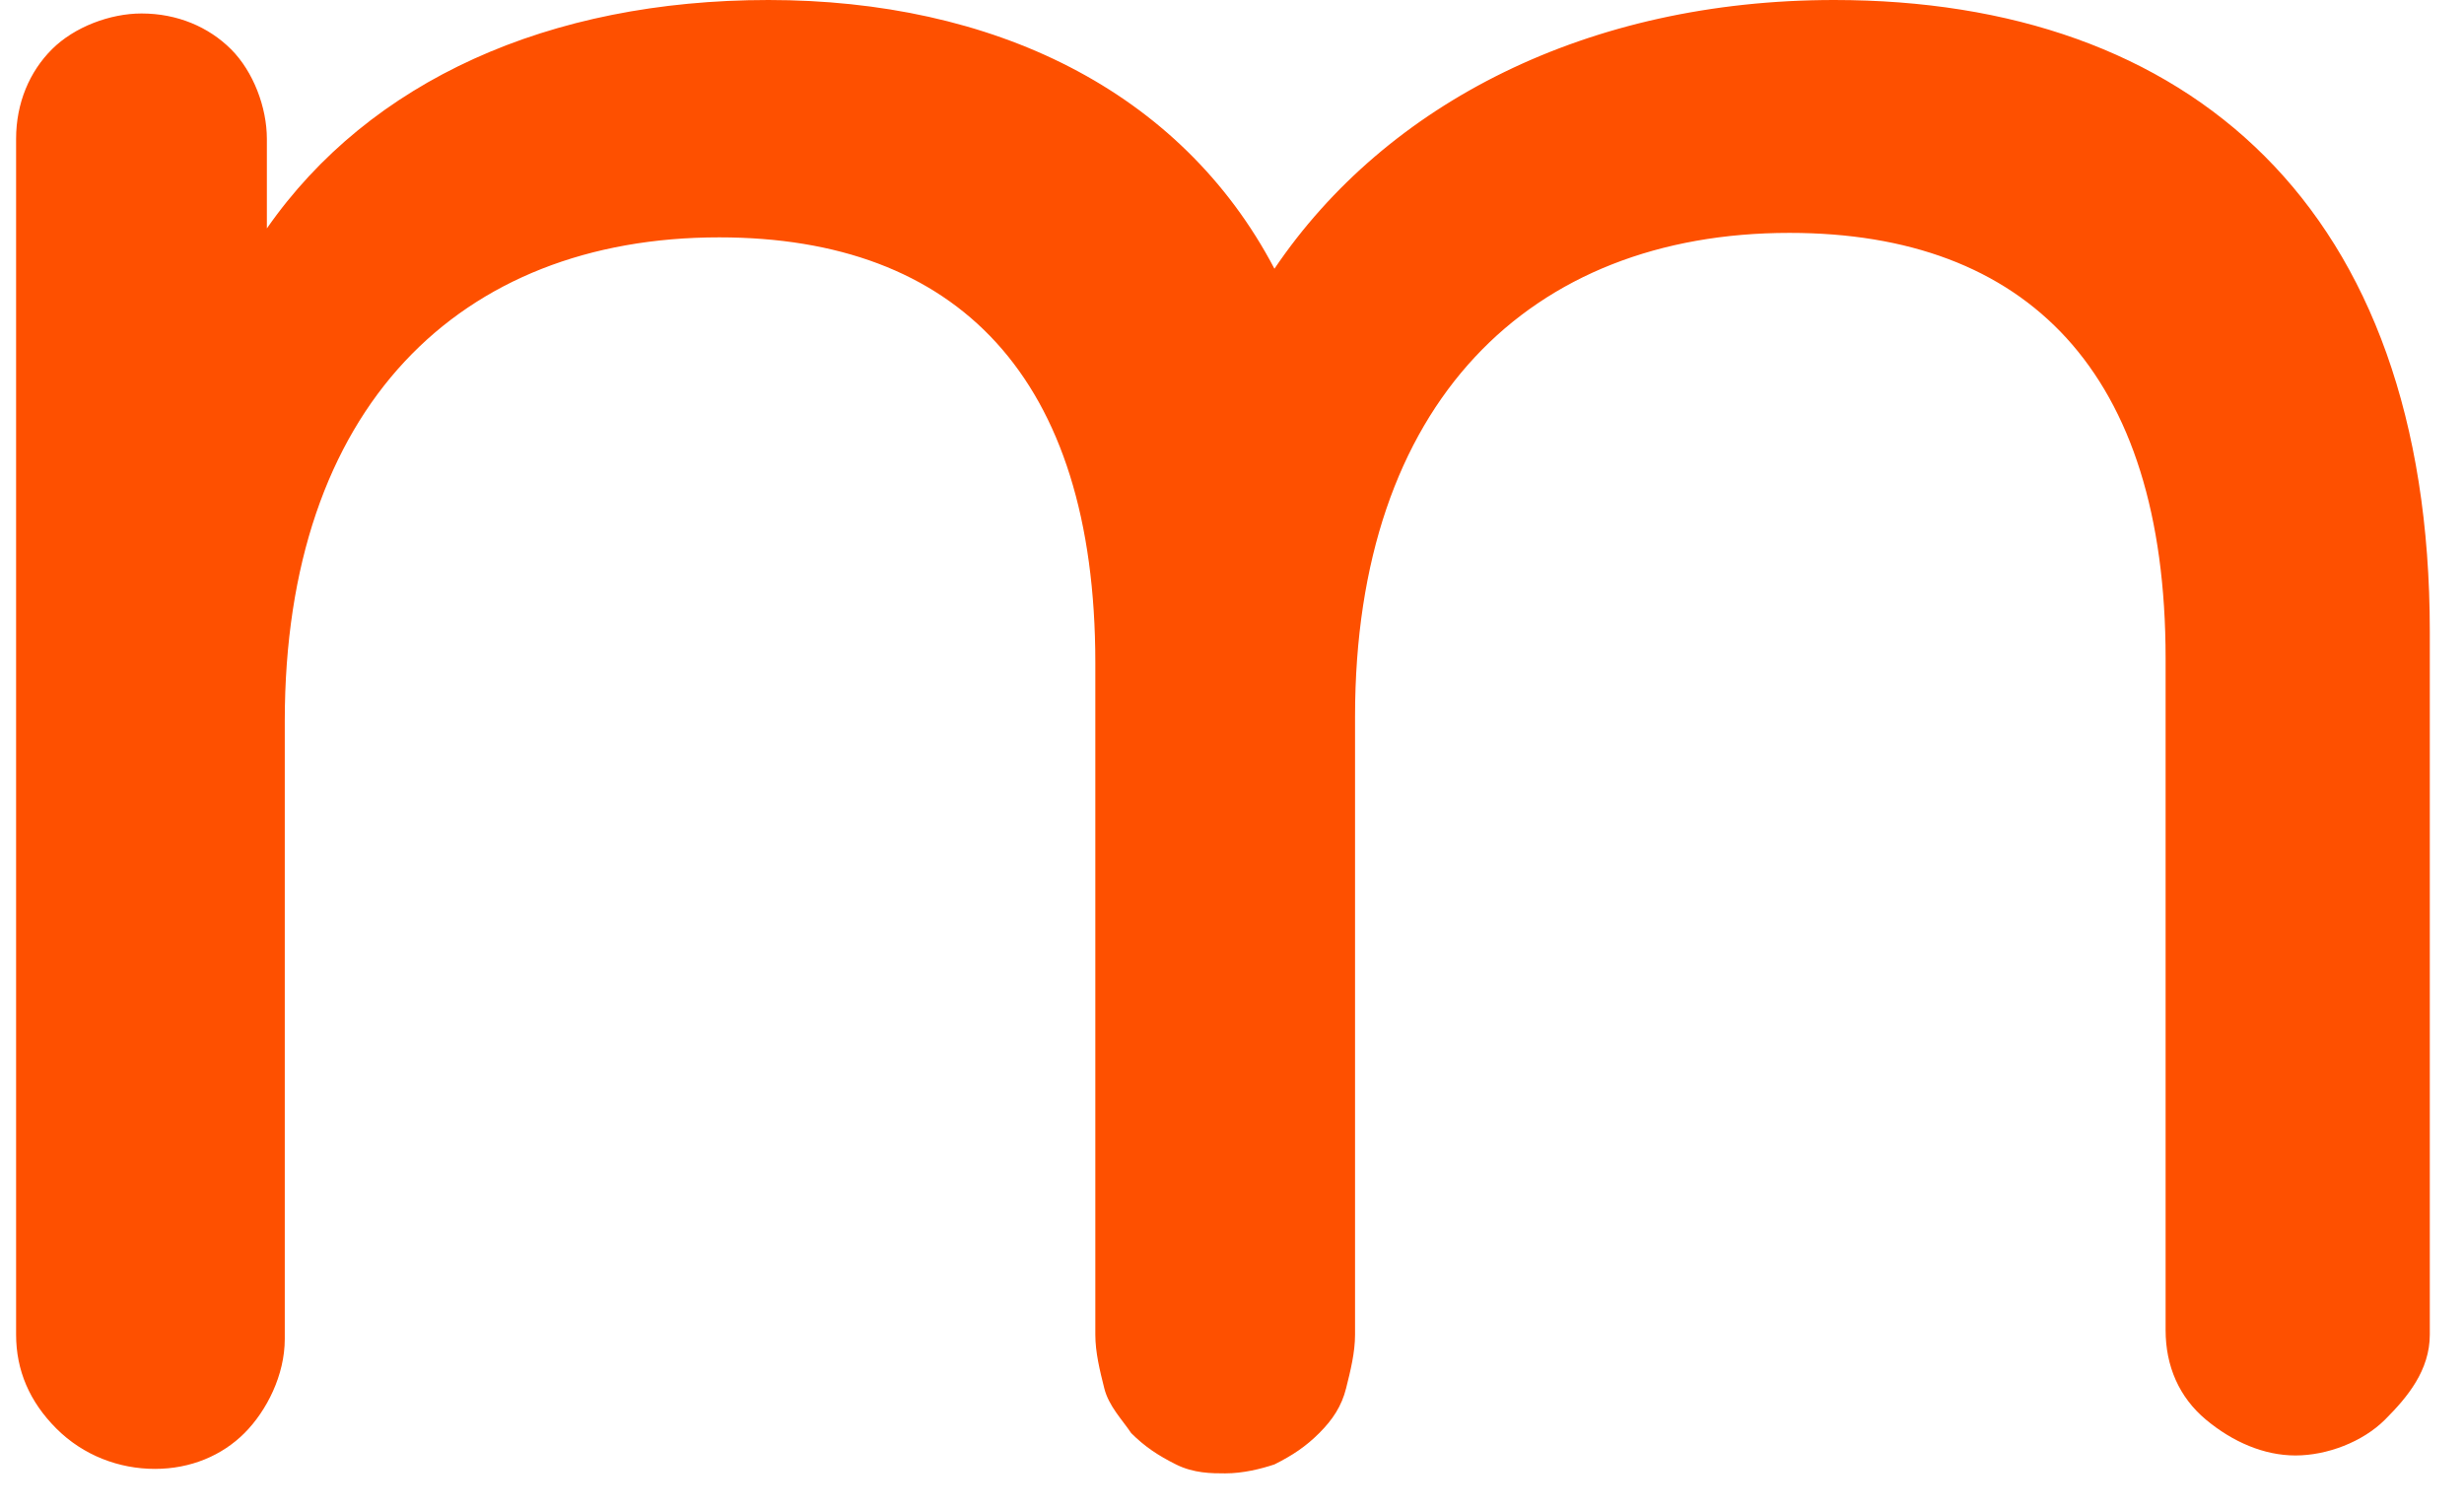 <svg width="49" height="30" viewBox="0 0 49 30" fill="none" xmlns="http://www.w3.org/2000/svg">
<path d="M48.32 26.538V12.557C48.32 4.097 43.511 0 36.476 0C31.578 0 27.571 2.049 25.344 5.344C23.474 1.782 19.734 0 15.281 0C10.918 0 7.355 1.603 5.307 4.542V2.761C5.307 2.138 5.04 1.425 4.595 0.98C4.149 0.535 3.526 0.268 2.814 0.268C2.19 0.268 1.478 0.535 1.033 0.98C0.587 1.425 0.32 2.049 0.32 2.761V26.45V26.538C0.32 27.251 0.587 27.874 1.122 28.409C1.656 28.943 2.368 29.21 3.081 29.21C3.793 29.21 4.417 28.943 4.862 28.498C5.307 28.052 5.663 27.34 5.663 26.628V26.538V14.338C5.663 8.104 9.137 4.72 14.302 4.72C19.021 4.72 21.782 7.481 21.782 13.181V26.538C21.782 26.895 21.871 27.251 21.96 27.607C22.049 27.963 22.317 28.231 22.495 28.498C22.762 28.765 23.029 28.943 23.385 29.121C23.741 29.299 24.098 29.299 24.365 29.299C24.721 29.299 25.077 29.21 25.344 29.121C25.701 28.943 25.968 28.765 26.235 28.498C26.502 28.231 26.68 27.963 26.769 27.607C26.858 27.251 26.947 26.895 26.947 26.538C26.947 26.538 26.947 26.538 26.947 26.45V14.249C26.947 8.015 30.42 4.631 35.586 4.631C40.305 4.631 43.066 7.392 43.066 13.091V26.45C43.066 27.162 43.333 27.785 43.867 28.23C44.402 28.676 45.025 28.943 45.649 28.943C46.272 28.943 46.984 28.676 47.43 28.23C47.875 27.785 48.32 27.251 48.32 26.538Z" fill="#FE5000"/>
</svg>
